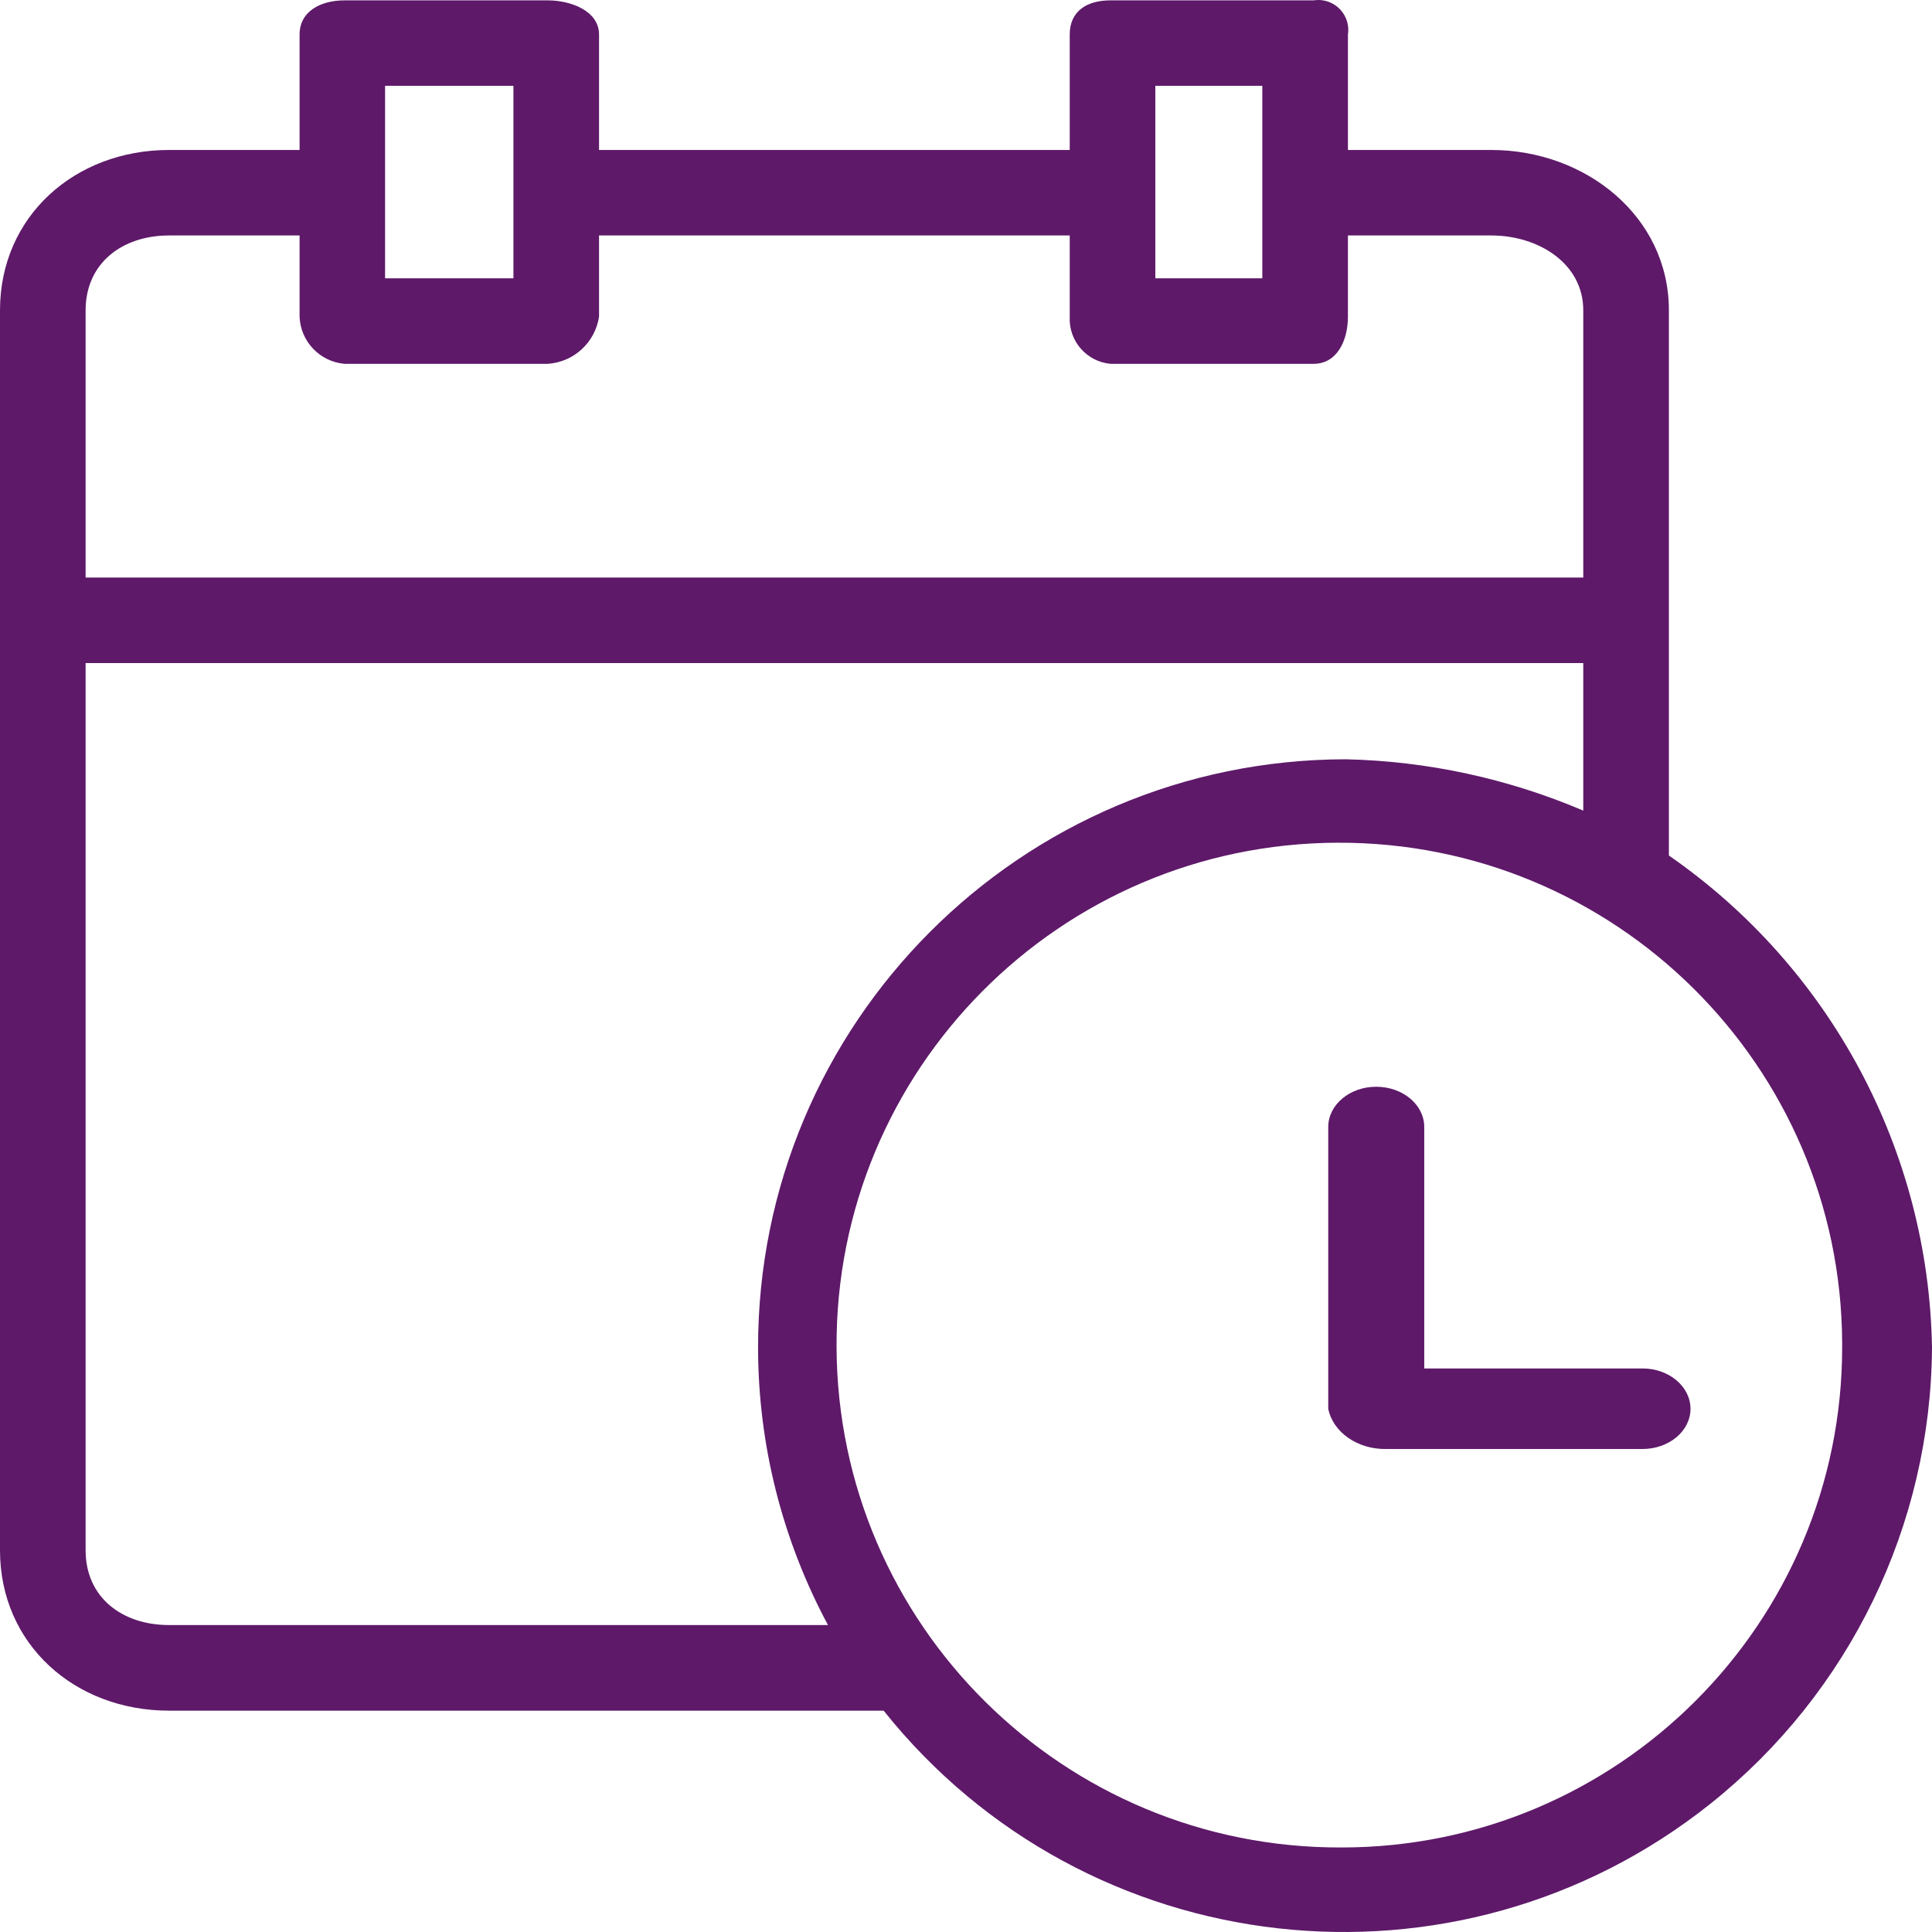 <?xml version="1.0" encoding="UTF-8"?>
<svg width="16px" height="16px" viewBox="0 0 16 16" version="1.1" xmlns="http://www.w3.org/2000/svg" xmlns:xlink="http://www.w3.org/1999/xlink">
    <!-- Generator: Sketch 46.2 (44496) - http://www.bohemiancoding.com/sketch -->
    <title>calendar</title>
    <desc>Created with Sketch.</desc>
    <defs></defs>
    <g id="-Index" stroke="none" stroke-width="1" fill="none" fill-rule="evenodd">
        <g id="Новости_карточка" transform="translate(-170, -662)" fill-rule="nonzero" fill="#5E1969">
            <g id="Group-37" transform="translate(170, 657)">
                <g id="calendar" transform="translate(0, 5)">
                    <path d="M13.821,7.085 L13.821,2.57 C13.821,1.791 13.13,1.242 12.35,1.242 L11.163,1.242 L11.163,0.286 C11.184,0.151 11.091,0.024 10.956,0.003 C10.931,-0.001 10.905,-0.001 10.879,0.003 L9.196,0.003 C9.001,0.003 8.859,0.092 8.859,0.286 L8.859,1.242 L4.961,1.242 L4.961,0.286 C4.961,0.092 4.731,0.003 4.536,0.003 L2.853,0.003 C2.658,0.003 2.481,0.092 2.481,0.286 L2.481,1.242 L1.4,1.242 C0.62,1.242 0,1.791 0,2.57 L0,12.839 C0,13.618 0.62,14.167 1.4,14.167 L7.318,14.167 C8.996,16.269 12.061,16.614 14.165,14.938 C15.318,14.019 15.992,12.629 16,11.157 C15.971,9.528 15.16,8.013 13.821,7.085 Z M9.568,0.711 L10.454,0.711 L10.454,2.305 L9.568,2.305 L9.568,0.711 Z M3.189,0.711 L4.252,0.711 L4.252,2.305 L3.189,2.305 L3.189,0.711 Z M0.709,2.57 C0.709,2.181 1.01,1.95 1.4,1.95 L2.481,1.95 L2.481,2.623 C2.489,2.828 2.648,2.995 2.853,3.013 L4.536,3.013 C4.752,2.999 4.928,2.837 4.961,2.623 L4.961,1.95 L8.859,1.95 L8.859,2.623 C8.849,2.822 8.997,2.994 9.196,3.013 L10.879,3.013 C11.074,3.013 11.163,2.818 11.163,2.623 L11.163,1.95 L12.35,1.95 C12.74,1.95 13.112,2.181 13.112,2.57 L13.112,4.783 L0.709,4.783 L0.709,2.57 Z M1.4,13.458 C1.01,13.458 0.709,13.228 0.709,12.839 L0.709,5.491 L13.112,5.491 L13.112,6.713 C12.489,6.448 11.822,6.303 11.145,6.288 C8.454,6.291 6.275,8.474 6.278,11.163 C6.279,11.964 6.478,12.752 6.857,13.458 L1.4,13.458 L1.4,13.458 Z M11.11,15.3 C8.81,15.309 6.938,13.455 6.928,11.157 C6.918,8.859 8.775,6.988 11.074,6.979 C13.374,6.969 15.246,8.824 15.256,11.122 C15.256,11.133 15.256,11.145 15.256,11.157 C15.256,13.445 13.399,15.3 11.11,15.3 Z" id="Shape"></path>
                    <path d="M13.603,11.333 L11.795,11.333 L11.795,9.333 C11.795,9.149 11.617,9 11.397,9 C11.178,9 11,9.149 11,9.333 L11,11.667 C11.039,11.861 11.242,12.003 11.477,12 L13.603,12 C13.822,12 14,11.851 14,11.667 C14,11.483 13.822,11.333 13.603,11.333 Z" id="Shape"></path>
                </g>
            </g>
        </g>
    </g>
</svg>